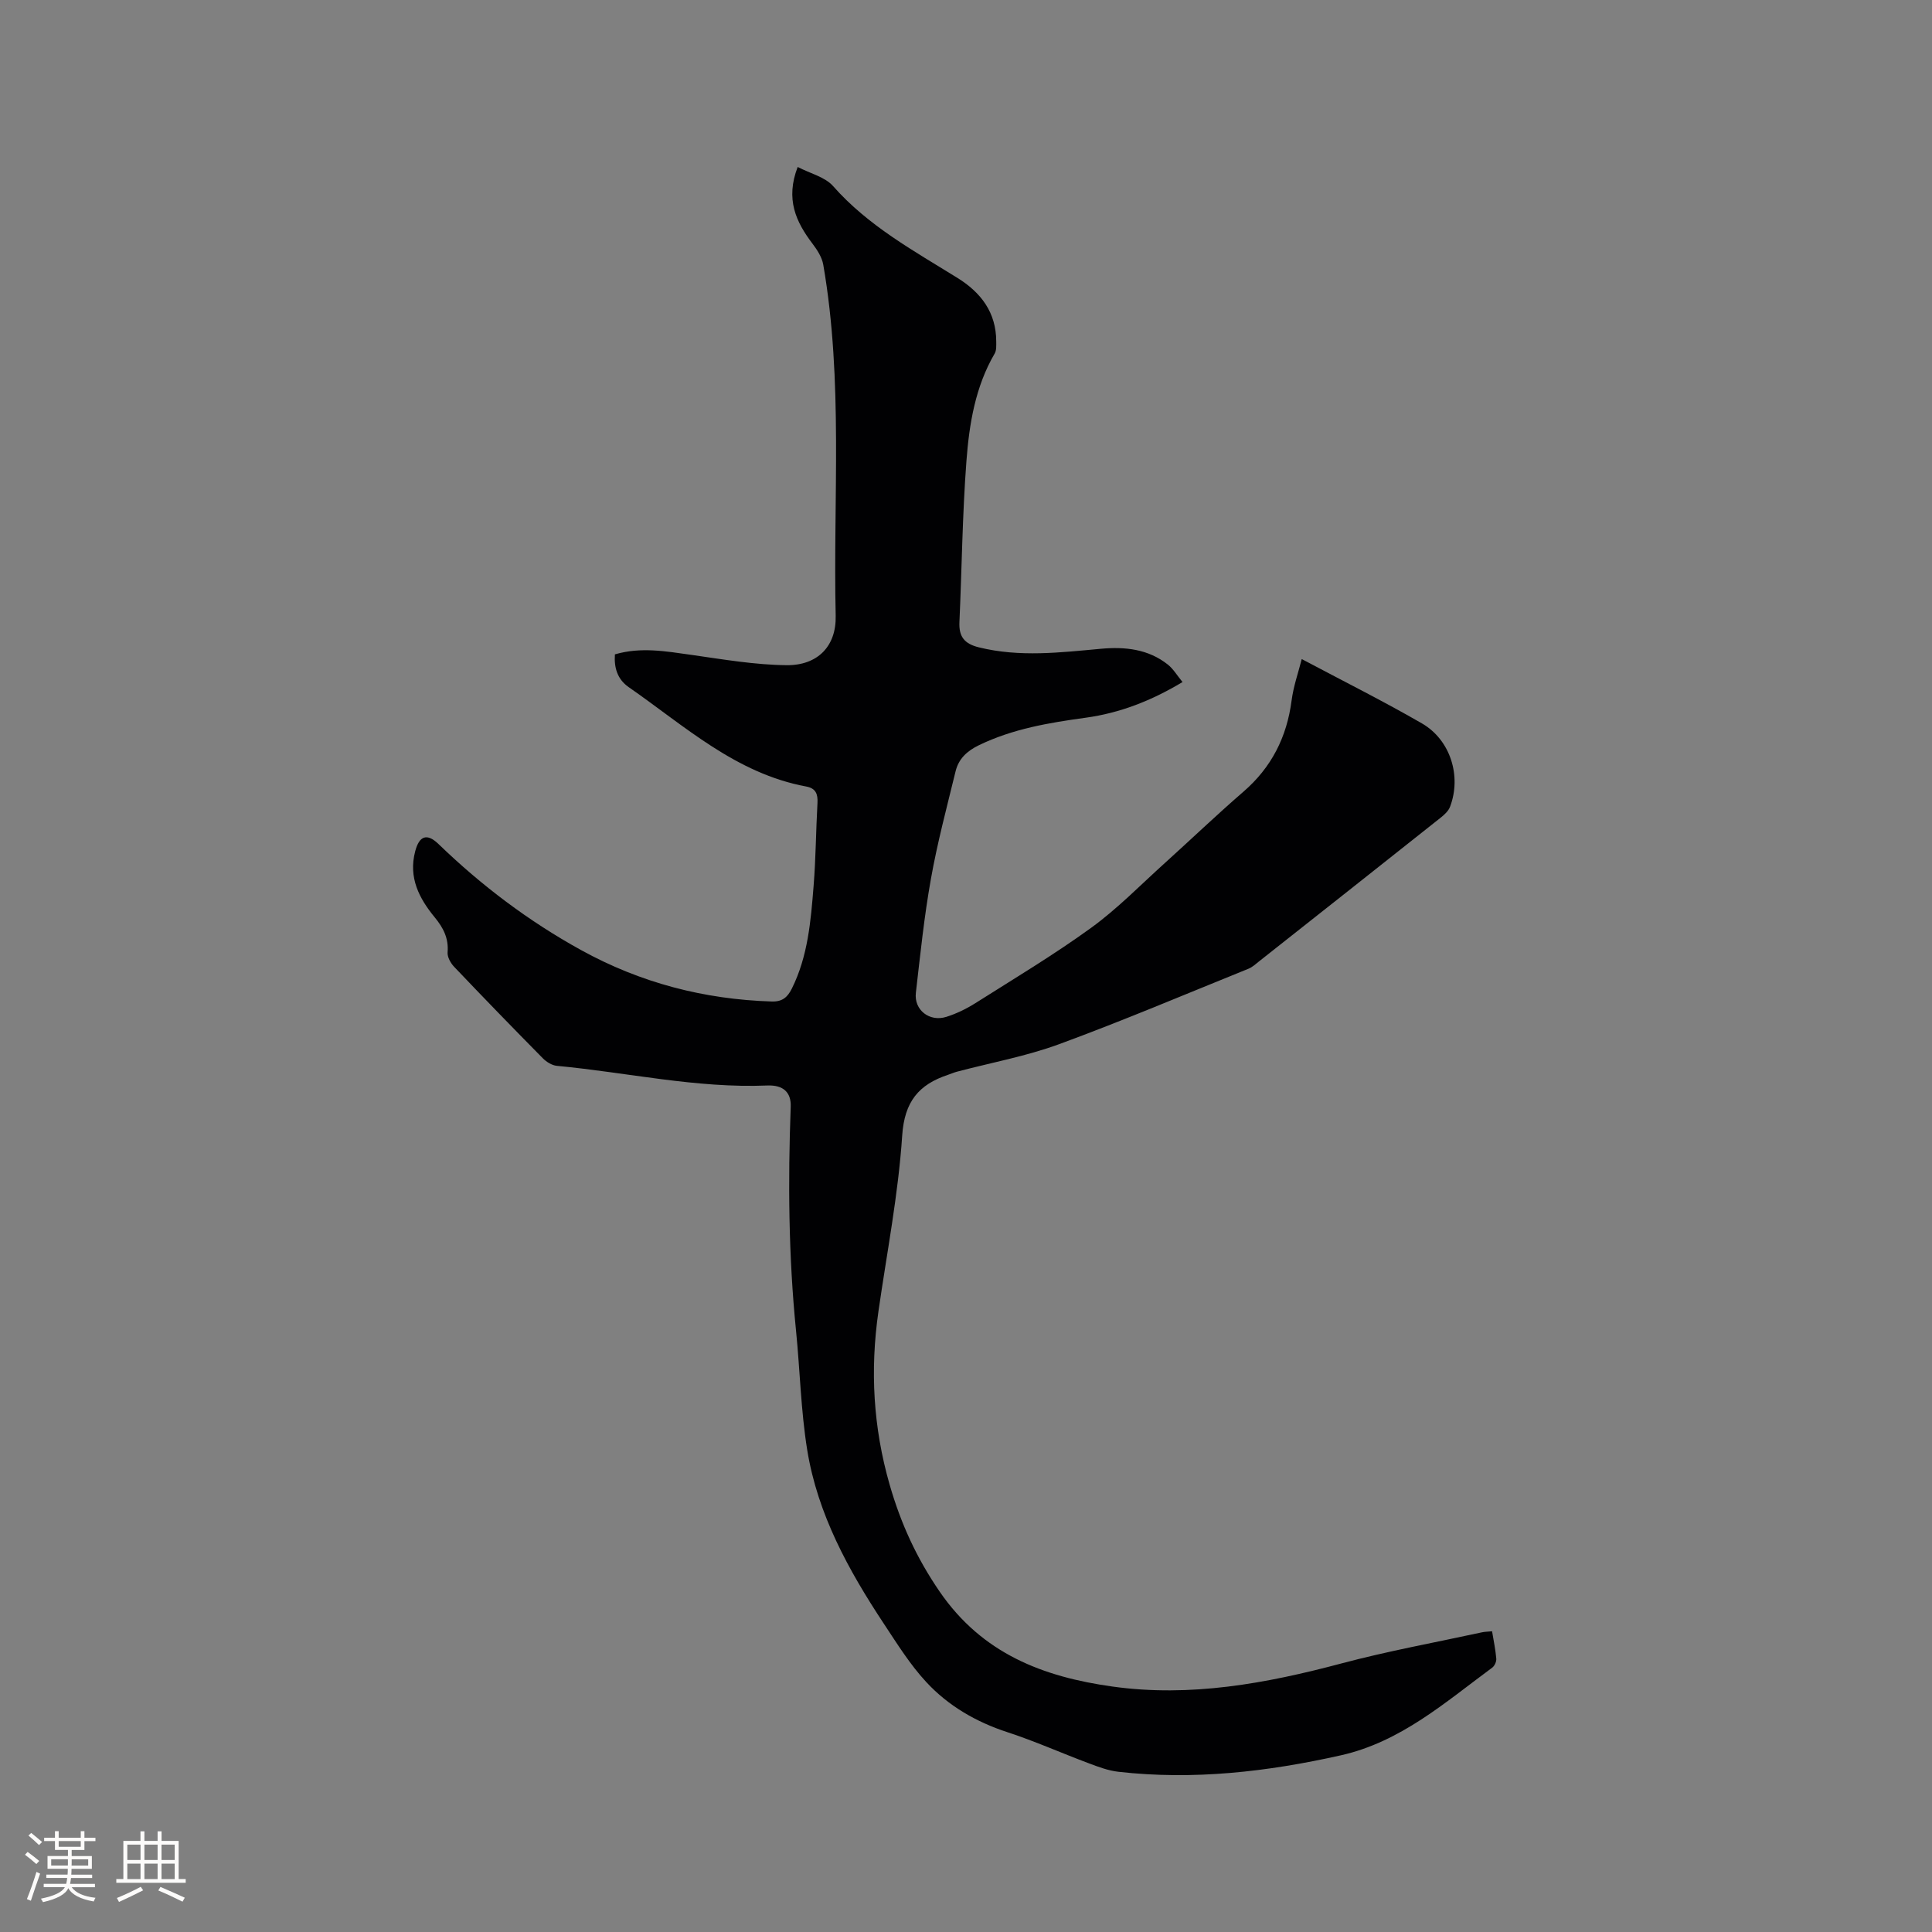 <svg enable-background="new 0 0 400 400" viewBox="0 0 400 400" xmlns="http://www.w3.org/2000/svg"><rect x="0" y="0" width="400" height="400" fill="#808080" stroke="none"/><path d="m127.31 135.48c5.36-1.57 10.55-.64 15.8.1 6.57.93 13.18 2.08 19.78 2.14 6.38.05 10.28-3.91 10.13-10.24-.55-24.24 1.6-48.58-2.57-72.67-.27-1.55-1.26-3.08-2.24-4.37-3.41-4.5-5.63-9.19-3.06-15.87 2.6 1.35 5.66 2.06 7.34 3.97 7.24 8.21 16.63 13.35 25.71 18.98 4.89 3.03 8.05 7.15 8.06 13.18 0 .84.07 1.82-.32 2.49-4.02 6.88-5.27 14.57-5.85 22.25-.84 11.08-.95 22.22-1.45 33.34-.14 3.01.99 4.5 4.04 5.25 8.44 2.08 16.84 1.06 25.28.29 4.95-.45 9.78.05 13.85 3.29 1.11.89 1.88 2.21 3.02 3.6-6.46 3.88-12.99 6.42-20.08 7.39-7.58 1.04-15.05 2.29-22.04 5.67-2.51 1.21-4.24 2.83-4.87 5.43-1.8 7.39-3.77 14.76-5.1 22.24-1.4 7.81-2.21 15.73-3.12 23.62-.41 3.54 2.82 6.07 6.31 4.97 2.09-.66 4.14-1.66 6-2.83 8.06-5.1 16.26-10.01 23.97-15.6 5.46-3.96 10.23-8.88 15.27-13.42 5.43-4.9 10.72-9.97 16.25-14.75 5.83-5.04 9-11.31 9.99-18.89.38-2.95 1.4-5.82 2.1-8.59 8.7 4.62 16.93 8.73 24.88 13.32 5.92 3.42 8.23 10.93 5.83 17.25-.34.91-1.22 1.7-2.02 2.33-12.45 9.89-24.93 19.74-37.41 29.6-.75.59-1.48 1.29-2.34 1.63-13.04 5.27-26.01 10.77-39.21 15.62-6.82 2.5-14.08 3.82-21.14 5.69-.61.16-1.2.43-1.8.63-6.07 2.01-9.04 5.53-9.51 12.58-.81 12.22-3.19 24.34-4.93 36.49-1.73 12.11-1.08 23.94 2.34 35.83 2.32 8.04 5.56 15.13 10.34 22.1 8.83 12.86 21.41 17.65 35.77 19.66 16.17 2.26 31.82-.63 47.41-4.78 9.6-2.56 19.41-4.34 29.13-6.45.61-.13 1.24-.13 2.07-.21.32 1.95.71 3.8.87 5.67.05.6-.35 1.49-.83 1.85-9.78 7.21-18.97 15.38-31.35 18.16-15.19 3.41-30.49 5.17-46.04 3.41-2.07-.23-4.1-.99-6.07-1.73-5.65-2.11-11.18-4.59-16.9-6.46-6.5-2.12-12.25-5.45-16.82-10.38-3.35-3.61-6.01-7.89-8.75-12.03-7.35-11.11-13.76-22.74-15.91-36.06-1.31-8.14-1.49-16.45-2.31-24.67-1.55-15.43-1.68-30.89-1.1-46.37.11-2.97-1.55-4.52-4.83-4.39-14.71.61-29.06-2.71-43.59-4.07-1.02-.1-2.16-.81-2.91-1.57-6.18-6.26-12.31-12.58-18.37-18.95-.72-.76-1.42-2.02-1.34-2.99.24-2.89-.89-5.07-2.63-7.19-3.27-3.97-5.51-8.28-4.08-13.71.84-3.22 2.43-3.83 4.84-1.5 8.89 8.59 18.65 15.96 29.5 21.94 12.31 6.79 25.47 10.21 39.49 10.65 2.2.07 3.27-.91 4.14-2.65 3.35-6.71 3.94-14.03 4.52-21.31.46-5.7.48-11.44.8-17.15.1-1.85-.35-3.03-2.33-3.4-14.59-2.71-25.19-12.56-36.79-20.6-2.27-1.6-3.02-3.94-2.82-6.76z" fill="#010103"/><g fill="#fcfbfa"><path d="m5.17 384 .55-.58c.85.61 1.65 1.24 2.4 1.87l-.59.64c-.83-.73-1.62-1.38-2.36-1.93m1.22 9.53-.82-.34c.71-1.76 1.37-3.64 1.98-5.63.24.13.5.25.76.36-.6 1.67-1.24 3.54-1.92 5.61m-.5-13.5.57-.54c.56.44 1.31 1.06 2.26 1.87l-.64.64c-.68-.66-1.41-1.32-2.19-1.97m3.25.46h2.24v-1.36h.77v1.36h4.57v-1.36h.76v1.36h2.28v.69h-2.28v1.84h-2.64v1.26h4.18v2.64h-4.21c0 .45-.02.86-.05 1.21h4.32v.69h-4.38c-.04.34-.1.75-.19 1.22h5.15v.69h-4.82c.87 1.19 2.51 1.92 4.93 2.19-.17.31-.3.57-.37.76-2.77-.49-4.52-1.41-5.26-2.76-.56 1.26-2.3 2.23-5.24 2.9-.12-.24-.26-.48-.43-.72 2.73-.55 4.38-1.34 4.96-2.38h-4.38v-.69h4.65c.1-.38.17-.79.21-1.22h-4.32v-.69h4.4c.03-.34.05-.75.05-1.21h-4.2v-2.64h4.23v-1.26h-2.69v-1.84h-2.24zm1.46 4.46v1.29h3.45c.01-.4.02-.57.01-.53v-.32-.45h-3.46zm1.55-2.59h4.57v-1.19h-4.57zm6.11 2.59h-3.42v.77c-.01.19-.01.37-.02.53h3.44z"/><path d="m32.63 379.16h.82v1.98h3.54v7.89h1.46v.78h-14.37v-.78h1.46v-7.89h3.54v-1.98h.82v1.98h2.73zm-3.49 11.48.5.73c-1.61.82-3.28 1.63-5 2.41-.13-.27-.28-.55-.44-.82 1.75-.72 3.4-1.49 4.94-2.32m-2.78-5.55h2.73v-3.18h-2.73zm0 3.95h2.73v-3.2h-2.73zm3.54-3.95h2.73v-3.18h-2.73zm0 3.95h2.73v-3.2h-2.73zm7.89 4.68c-1.84-.92-3.51-1.7-5.02-2.32l.45-.73c1.89.8 3.57 1.55 5.04 2.23zm-1.62-11.81h-2.73v3.18h2.73zm-2.73 7.13h2.73v-3.2h-2.73z"/></g></svg>